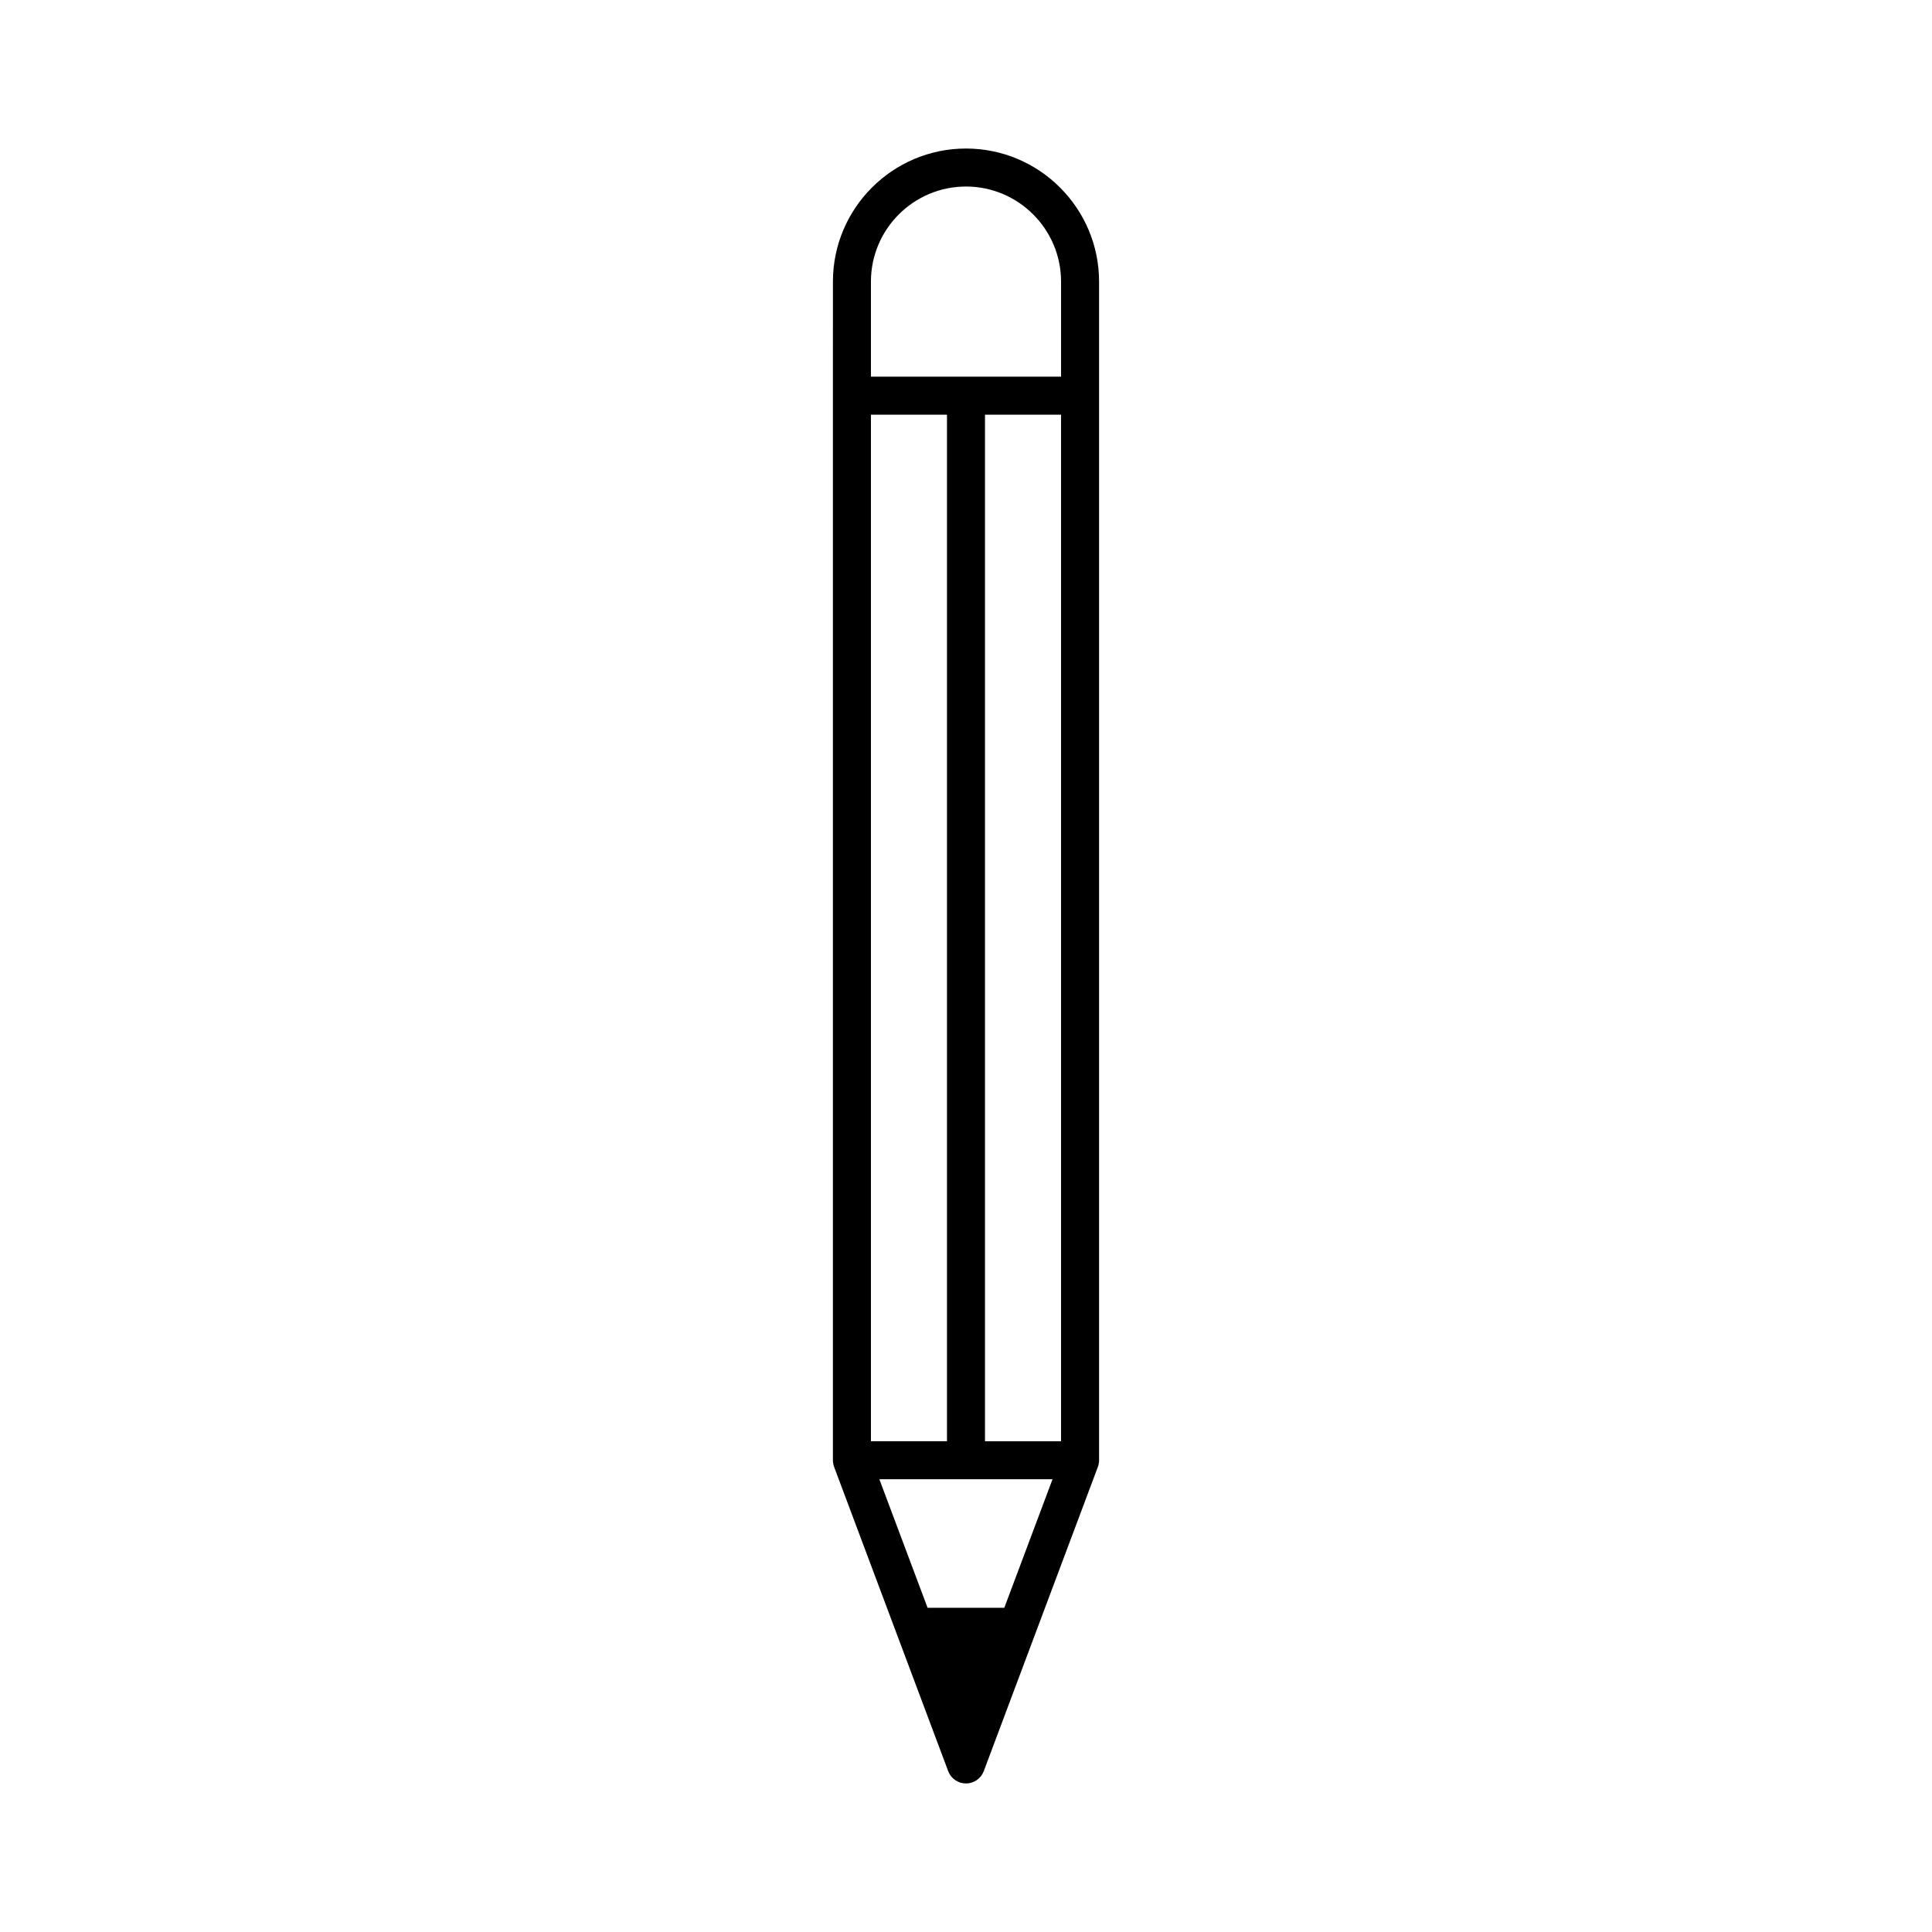 <?xml version="1.0" encoding="UTF-8"?>
<!-- Uploaded to: ICON Repo, www.svgrepo.com, Generator: ICON Repo Mixer Tools -->
<svg fill="#000000" width="800px" height="800px" version="1.1" viewBox="144 144 512 512" xmlns="http://www.w3.org/2000/svg">
 <path d="m395.28 613.37c0.746 1.977 2.621 3.266 4.715 3.266 2.098 0 3.969-1.289 4.715-3.266l30.23-80.609c0.203-0.562 0.324-1.168 0.324-1.773v-312.36c0-19.445-15.82-35.266-35.266-35.266s-35.266 15.82-35.266 35.266l-0.004 30.227v282.13c0 0.605 0.121 1.211 0.324 1.773zm29.906-359.48v272.06h-20.152v-272.06zm-35.367 316.19-12.777-34.059h45.887l-12.777 34.059zm5.141-44.137h-20.152v-272.05h20.152zm-20.152-307.32c0-13.887 11.305-25.191 25.191-25.191s25.191 11.305 25.191 25.191v25.191h-50.383z"/>
</svg>
